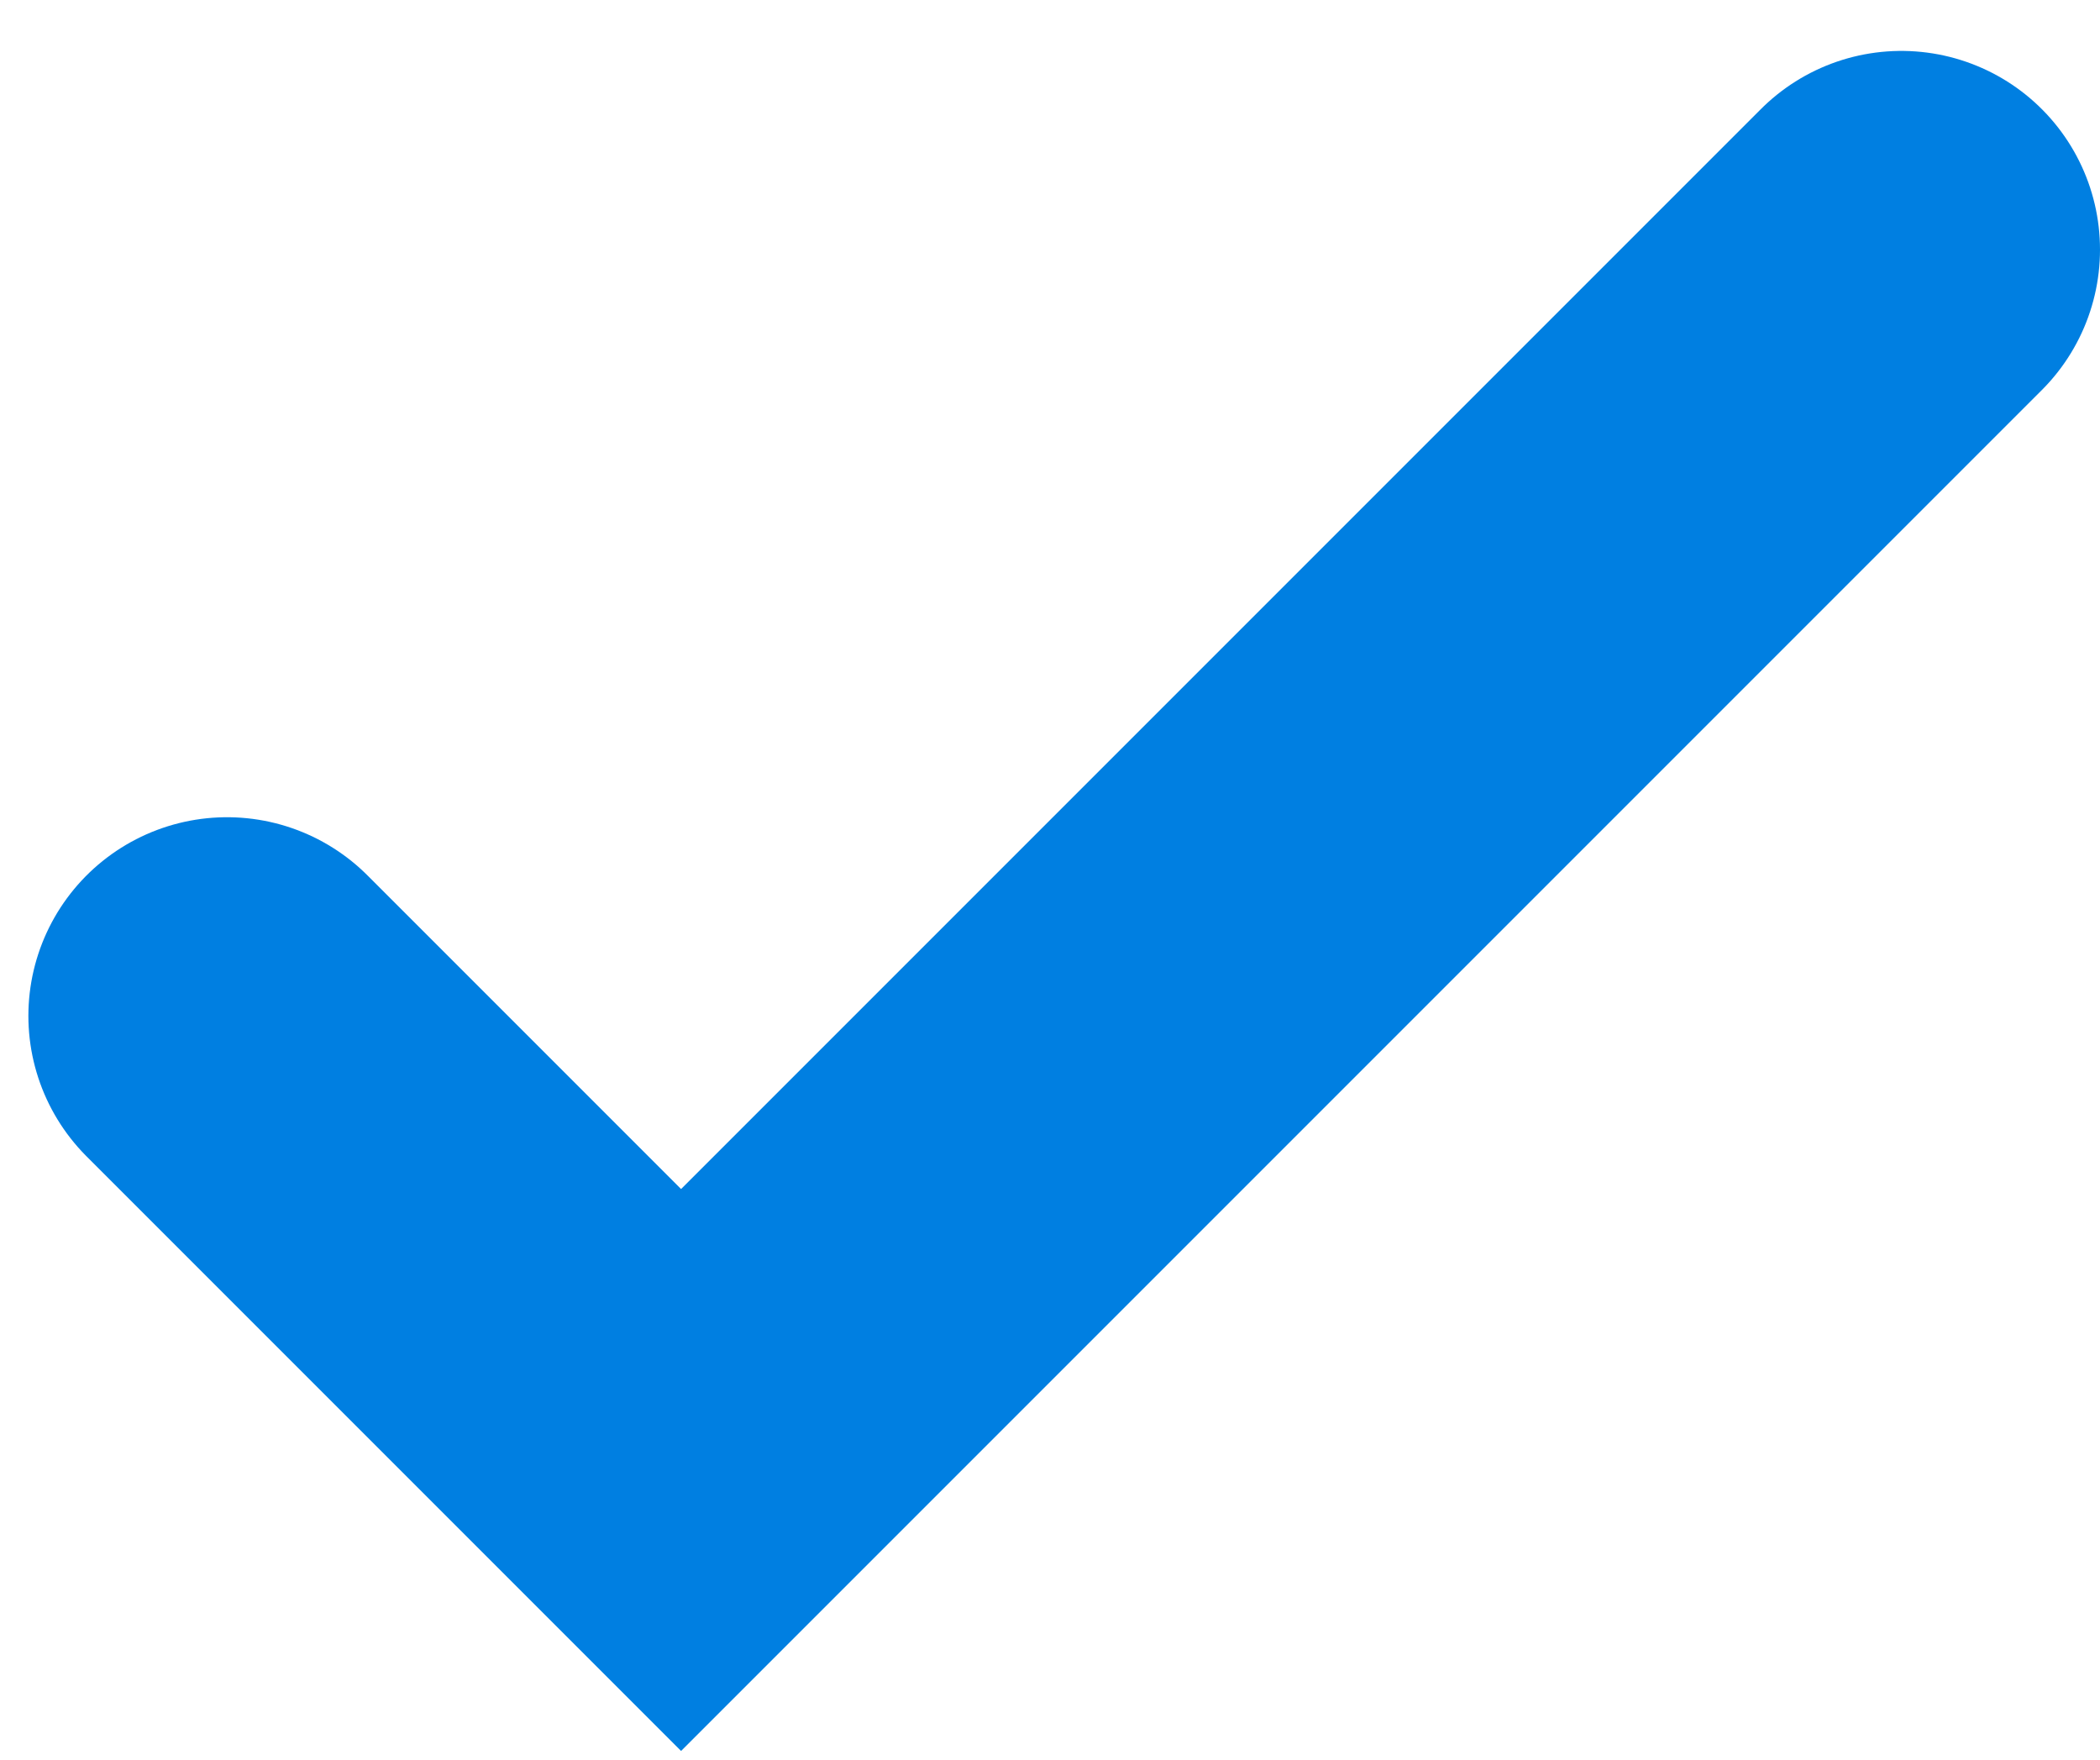 <svg width="37" height="31" viewBox="0 0 37 31" fill="none" xmlns="http://www.w3.org/2000/svg">
<path d="M4 17.897L12 25.897L33.5 4.397" stroke="#007FE1" stroke-width="7" stroke-linecap="round"/>
</svg>
